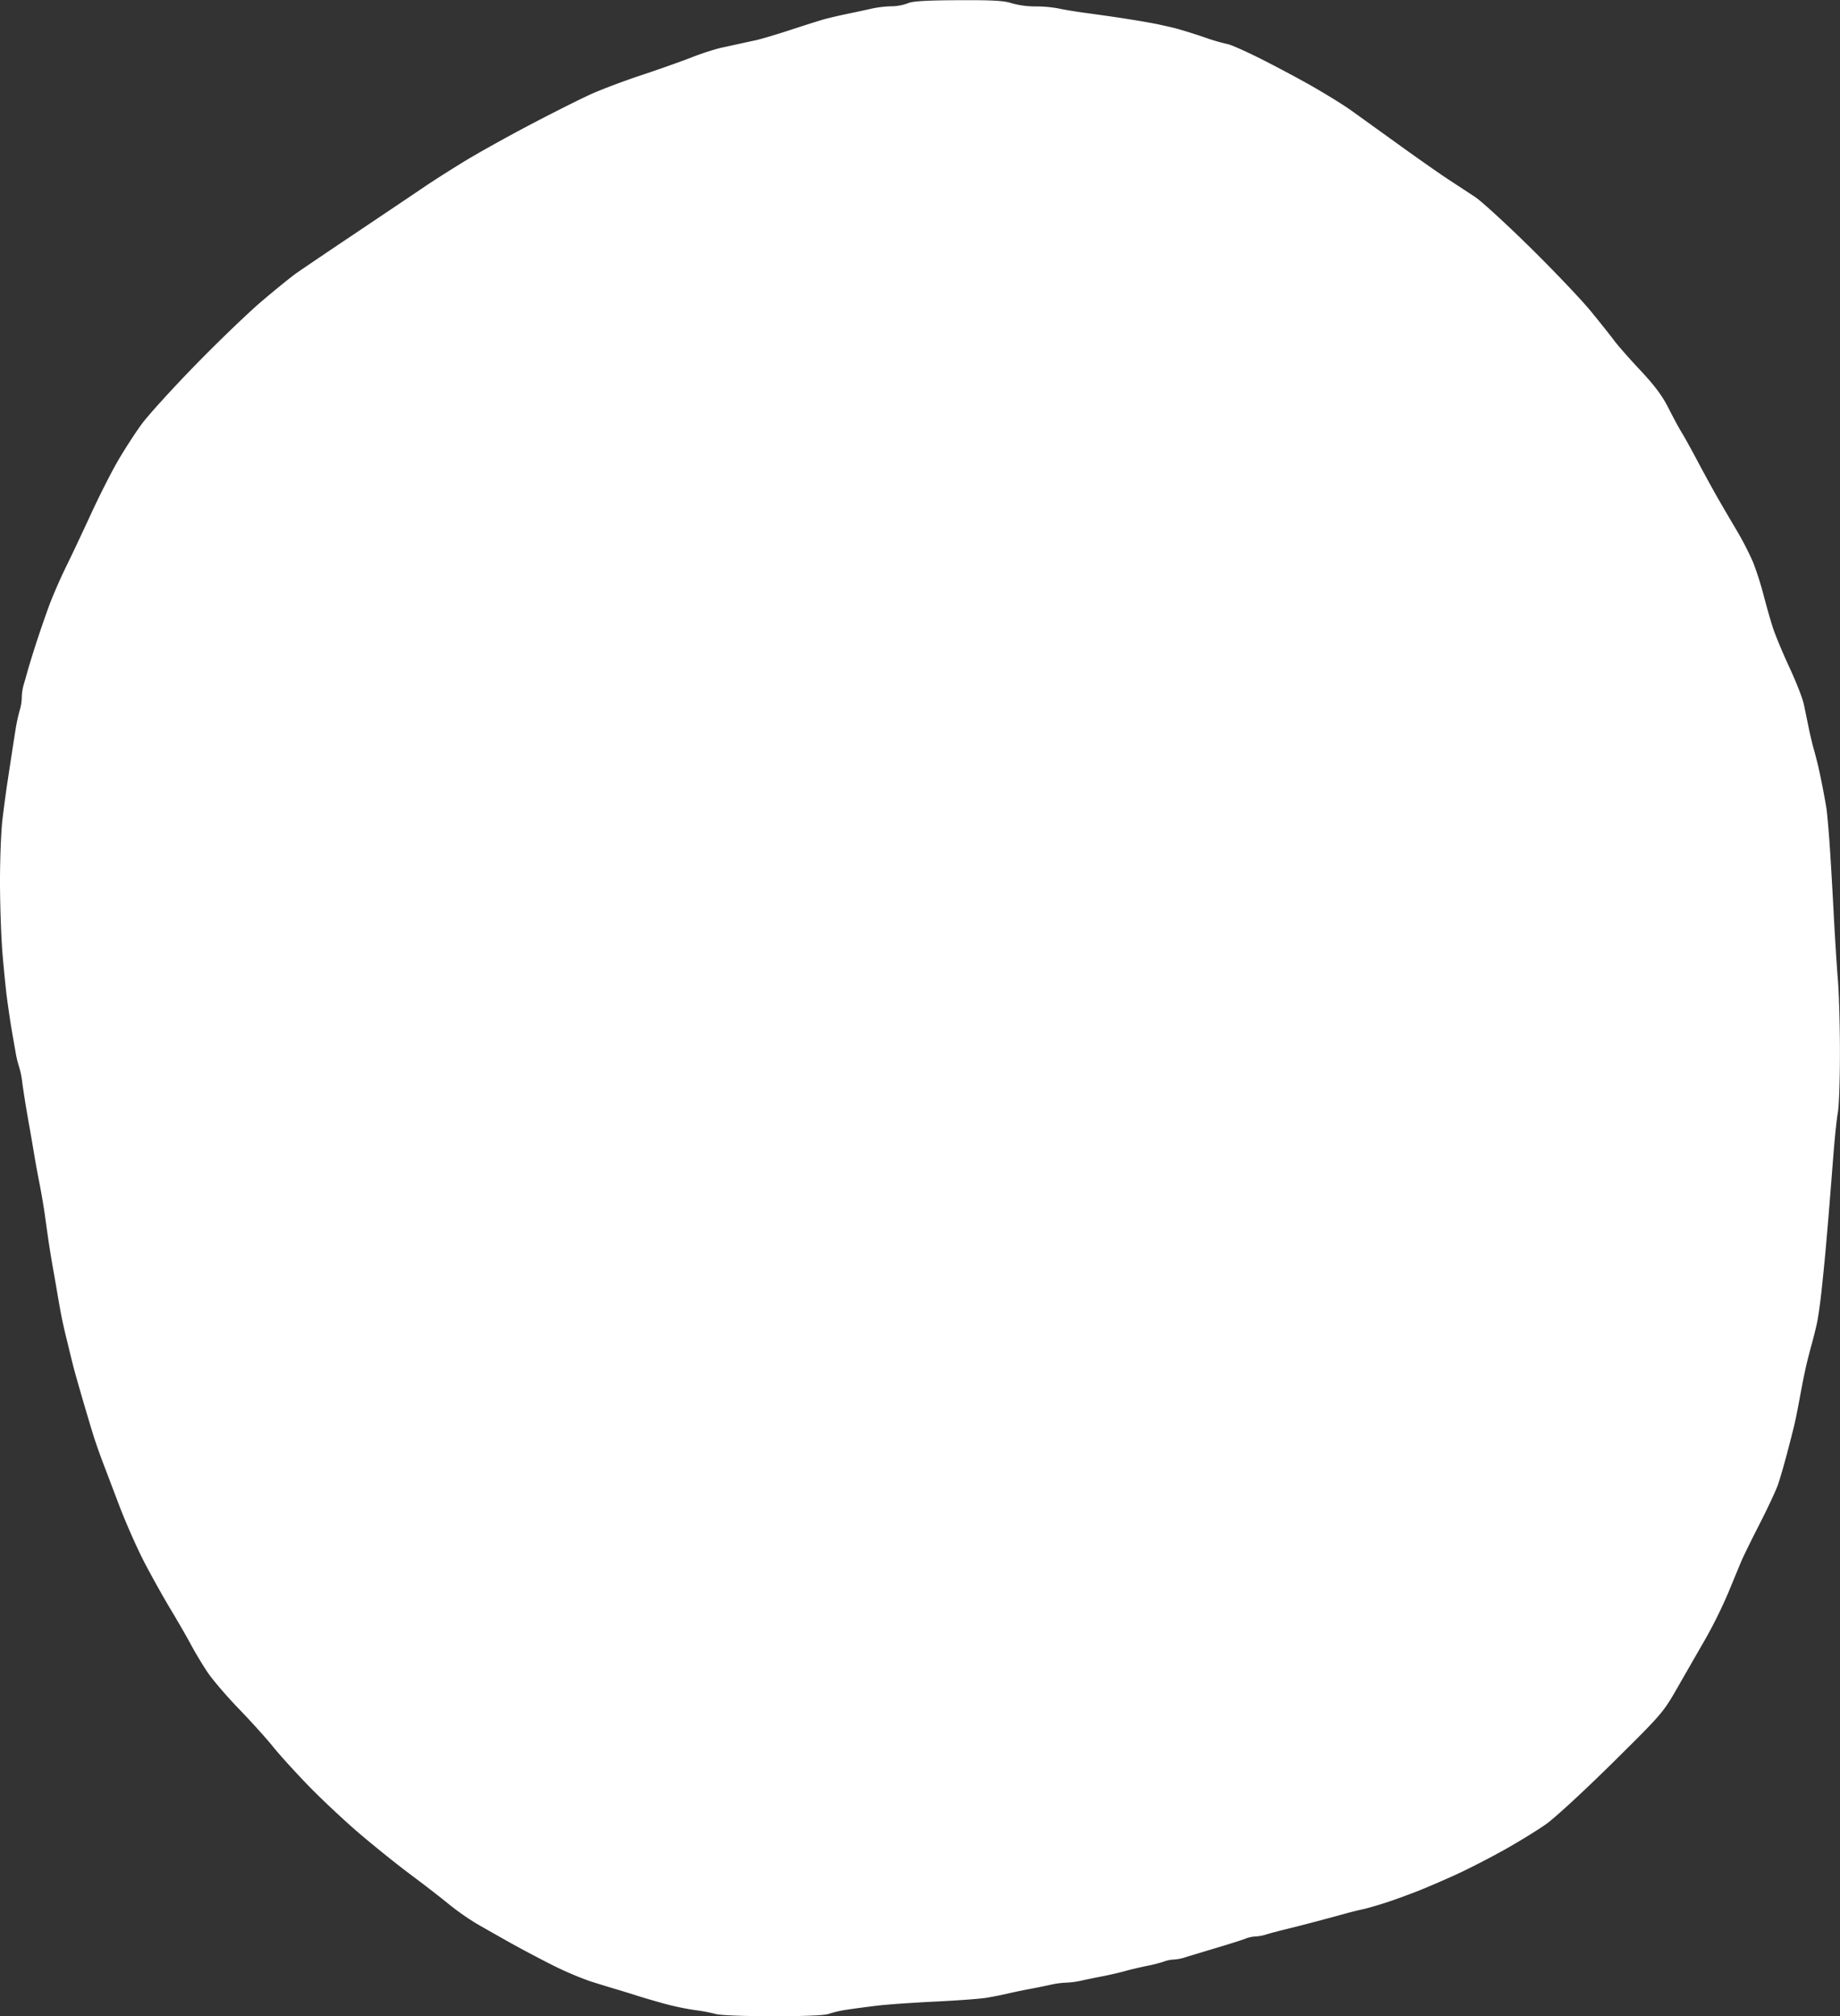 <?xml version="1.0" encoding="UTF-8" standalone="no"?><svg xmlns="http://www.w3.org/2000/svg" xmlns:xlink="http://www.w3.org/1999/xlink" fill="#000000" height="961" preserveAspectRatio="xMidYMid meet" version="1" viewBox="-0.0 -0.1 877.4 961.0" width="877.4" zoomAndPan="magnify"><rect x="-0.0" y="-0.1" width="877.4" height="961.0" fill="#333333" stroke="none"/><g id="change1_1"><path d="M490.5,16.536a23.23,23.23,0,0,1-7.75,1.419,50.981,50.981,0,0,0-9,1.016c-2.338.534-7.625,1.671-11.75,2.527s-9.3,2.063-11.5,2.682-9.4,2.9-16,5.063-14.025,4.372-16.5,4.9-6.3,1.366-8.5,1.852-6.025,1.318-8.5,1.849a129.3,129.3,0,0,0-14,4.632c-5.225,2.017-16.025,5.831-24,8.476s-18.55,6.635-23.5,8.867S321.725,68.479,311,74.1s-24.9,13.5-31.5,17.51-15.375,9.594-19.5,12.4-18.525,12.493-32,21.521-26.581,17.889-29.124,19.692S188.958,153,182.488,158.5,161.73,177.725,150.736,189s-22.519,23.963-25.612,28.195-8.186,12.108-11.317,17.5-8.9,16.78-12.824,25.305-9.342,20-12.043,25.5-6.313,13.825-8.025,18.5-4.426,12.55-6.029,17.5-3.411,10.8-4.017,13-1.507,5.35-2,7a24.216,24.216,0,0,0-.867,6,21.948,21.948,0,0,1-.972,6,85.209,85.209,0,0,0-2.116,10c-0.611,3.85-1.486,9.475-1.944,12.5s-1.315,8.65-1.9,12.5-1.611,11.5-2.272,17-1.189,19-1.174,30,0.552,26.3,1.193,34,1.617,17.375,2.17,21.5,1.41,9.975,1.907,13,1.434,8.425,2.084,12a48.1,48.1,0,0,0,1.77,7.5,42.622,42.622,0,0,1,1.5,7.5c0.5,3.575,1.328,8.975,1.84,12s1.374,7.975,1.917,11,1.427,8.2,1.966,11.5,1.7,9.6,2.569,14,2.015,11.15,2.537,15S80.459,604.425,81,608s1.436,8.975,1.983,12,1.447,8.2,2,11.5,1.4,8.025,1.878,10.5,1.428,6.75,2.106,9.5,1.637,6.687,2.131,8.75,1.342,5.437,1.884,7.5,2.365,8.475,4.052,14.25,3.9,13.2,4.924,16.5,2.97,8.925,4.33,12.5,5.036,13.25,8.17,21.5,8.506,20.4,11.938,27,9.083,16.725,12.559,22.5,7.881,13.425,9.788,17,5.426,9.425,7.819,13,9.134,11.45,14.982,17.5,13.159,14.15,16.248,18,10.811,12.348,17.161,18.883S222.35,883.24,229.5,889.318s17.95,14.733,24,19.234,14.15,10.764,18,13.918a122.985,122.985,0,0,0,13.5,9.48c3.575,2.06,10.55,6.017,15.5,8.794s13.95,7.554,20,10.615a158.318,158.318,0,0,0,18.5,7.953c4.125,1.312,9.525,2.975,12,3.695s6.975,2.1,10,3.075,9.1,2.753,13.5,3.961a129.41,129.41,0,0,0,14.5,3.031,80.923,80.923,0,0,1,10,1.881c2.012,0.6,13.6,1.046,27.25,1.046,15.031,0,24.76-.407,26.5-1.107a51.867,51.867,0,0,1,8.75-2.015c3.3-.5,9.825-1.367,14.5-1.926s17.05-1.428,27.5-1.929,21.475-1.318,24.5-1.815,7.525-1.385,10-1.974,7.2-1.576,10.5-2.193,7.912-1.555,10.25-2.083A41.071,41.071,0,0,1,566,960a41.082,41.082,0,0,0,7.25-.959c2.337-.528,6.95-1.479,10.25-2.114s8.025-1.727,10.5-2.427,7.2-1.816,10.5-2.482a67.134,67.134,0,0,0,8.25-2.113,14.693,14.693,0,0,1,4.5-.917,21.751,21.751,0,0,0,5.25-.97c1.65-.527,8.4-2.571,15-4.542s13.012-4.009,14.25-4.53a14.147,14.147,0,0,1,4.5-.958,21.636,21.636,0,0,0,5.25-.975c1.65-.529,5.925-1.67,9.5-2.534s10.775-2.714,16-4.109,11.075-2.98,13-3.519,5.3-1.367,7.5-1.841,7.375-1.972,11.5-3.329,11.1-3.908,15.5-5.667,12.5-5.265,18-7.79,15.625-7.731,22.5-11.57,15.875-9.379,20-12.31,18.32-16.02,31.544-29.087C850.086,832,850.731,831.249,857.451,819.5c3.775-6.6,9.725-16.95,13.223-23a227.342,227.342,0,0,0,10.92-22c2.509-6.05,5.3-12.8,6.207-15s4.871-10.3,8.815-18,7.937-16.25,8.875-19,2.833-9.275,4.213-14.5,2.937-11.3,3.46-13.5,1.411-6.475,1.973-9.5,1.407-7.525,1.877-10,1.314-6.525,1.876-9,1.773-7.2,2.692-10.5,2.08-8.025,2.582-10.5,1.365-8.55,1.918-13.5,1.42-13.5,1.925-19,1.336-15.175,1.846-21.5,1.437-18.025,2.06-26,1.575-16.975,2.116-20,0.976-15.85.967-28.5-0.45-28.175-.979-34.5-1.452-20.95-2.049-32.5-1.491-26.625-1.984-33.5-1.155-14.075-1.468-16-1.045-5.975-1.625-9-1.513-7.525-2.075-10-1.6-6.525-2.305-9-1.828-7.2-2.493-10.5-1.69-8.25-2.277-11-3.679-10.625-6.874-17.5-6.751-15.425-7.9-19-3.14-10.55-4.414-15.5a149.893,149.893,0,0,0-4.956-15.5,144.3,144.3,0,0,0-8-15.5c-2.948-4.95-7.155-12.15-9.348-16s-6.374-11.5-9.292-17-6.287-11.575-7.488-13.5-4-7.1-6.214-11.5c-2.942-5.837-6.567-10.7-13.408-18-5.157-5.5-10.71-11.8-12.34-14s-6.64-8.5-11.132-14-17.55-19.235-29.019-30.522-23.326-22.15-26.351-24.14-8.65-5.676-12.5-8.192-14.2-9.756-23-16.09-19.375-13.939-23.5-16.9-13.8-8.892-21.5-13.178-18.95-10.192-25-13.126-11.675-5.346-12.5-5.36a98.213,98.213,0,0,1-11.5-3.4c-5.5-1.857-12.025-3.85-14.5-4.429s-5.85-1.334-7.5-1.676-5.475-1.039-8.5-1.547-8.2-1.324-11.5-1.813-9.825-1.406-14.5-2.037-10.413-1.584-12.75-2.118a61.058,61.058,0,0,0-11-.95A42.2,42.2,0,0,1,540,16.5c-3.538-1.212-8.99-1.52-25.5-1.44C499,15.136,492.715,15.522,490.5,16.536Z" data-name="04.svg" fill="#ffffff" fill-rule="evenodd" transform="translate(-57.625 -15.063)"/></g></svg>